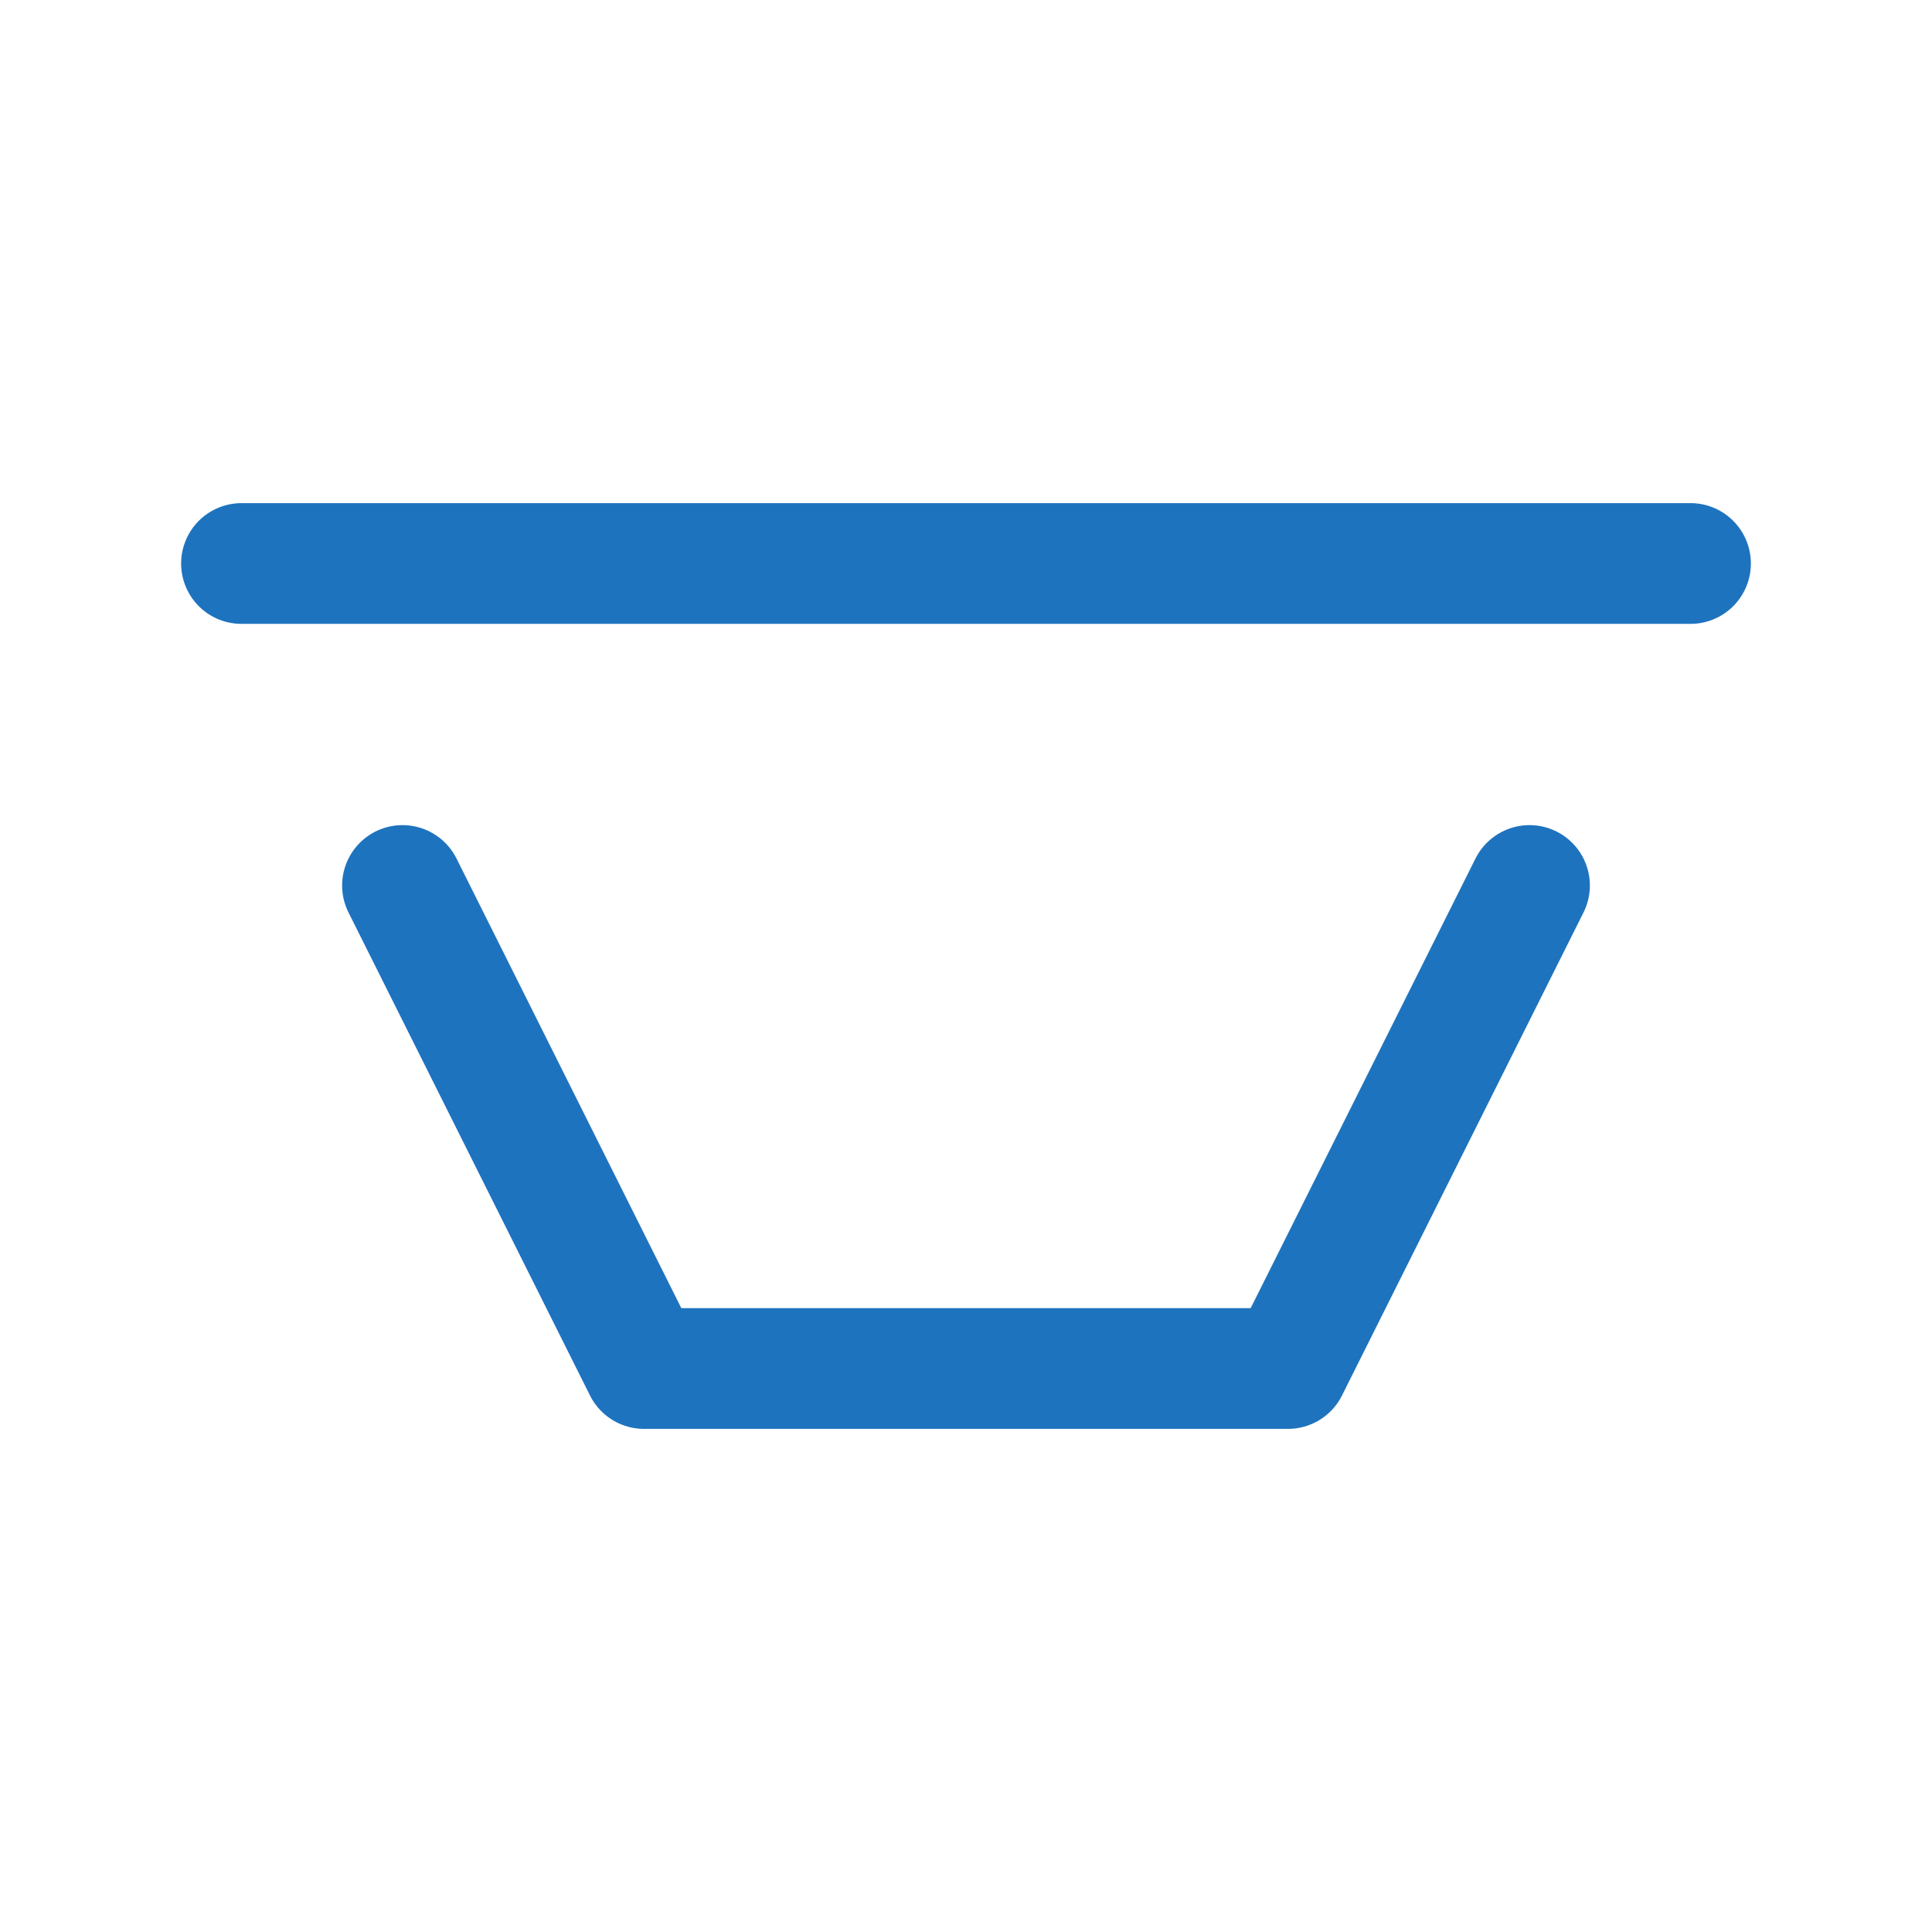 <svg xmlns="http://www.w3.org/2000/svg" width="48" height="48" viewBox="0 0 24 24" fill="none" stroke="#1e73be" stroke-width="1.5" stroke-linecap="round" stroke-linejoin="round">
  <path d="M3 7h18" />
  <path d="M5 11l3 6h8l3-6" />
</svg>

